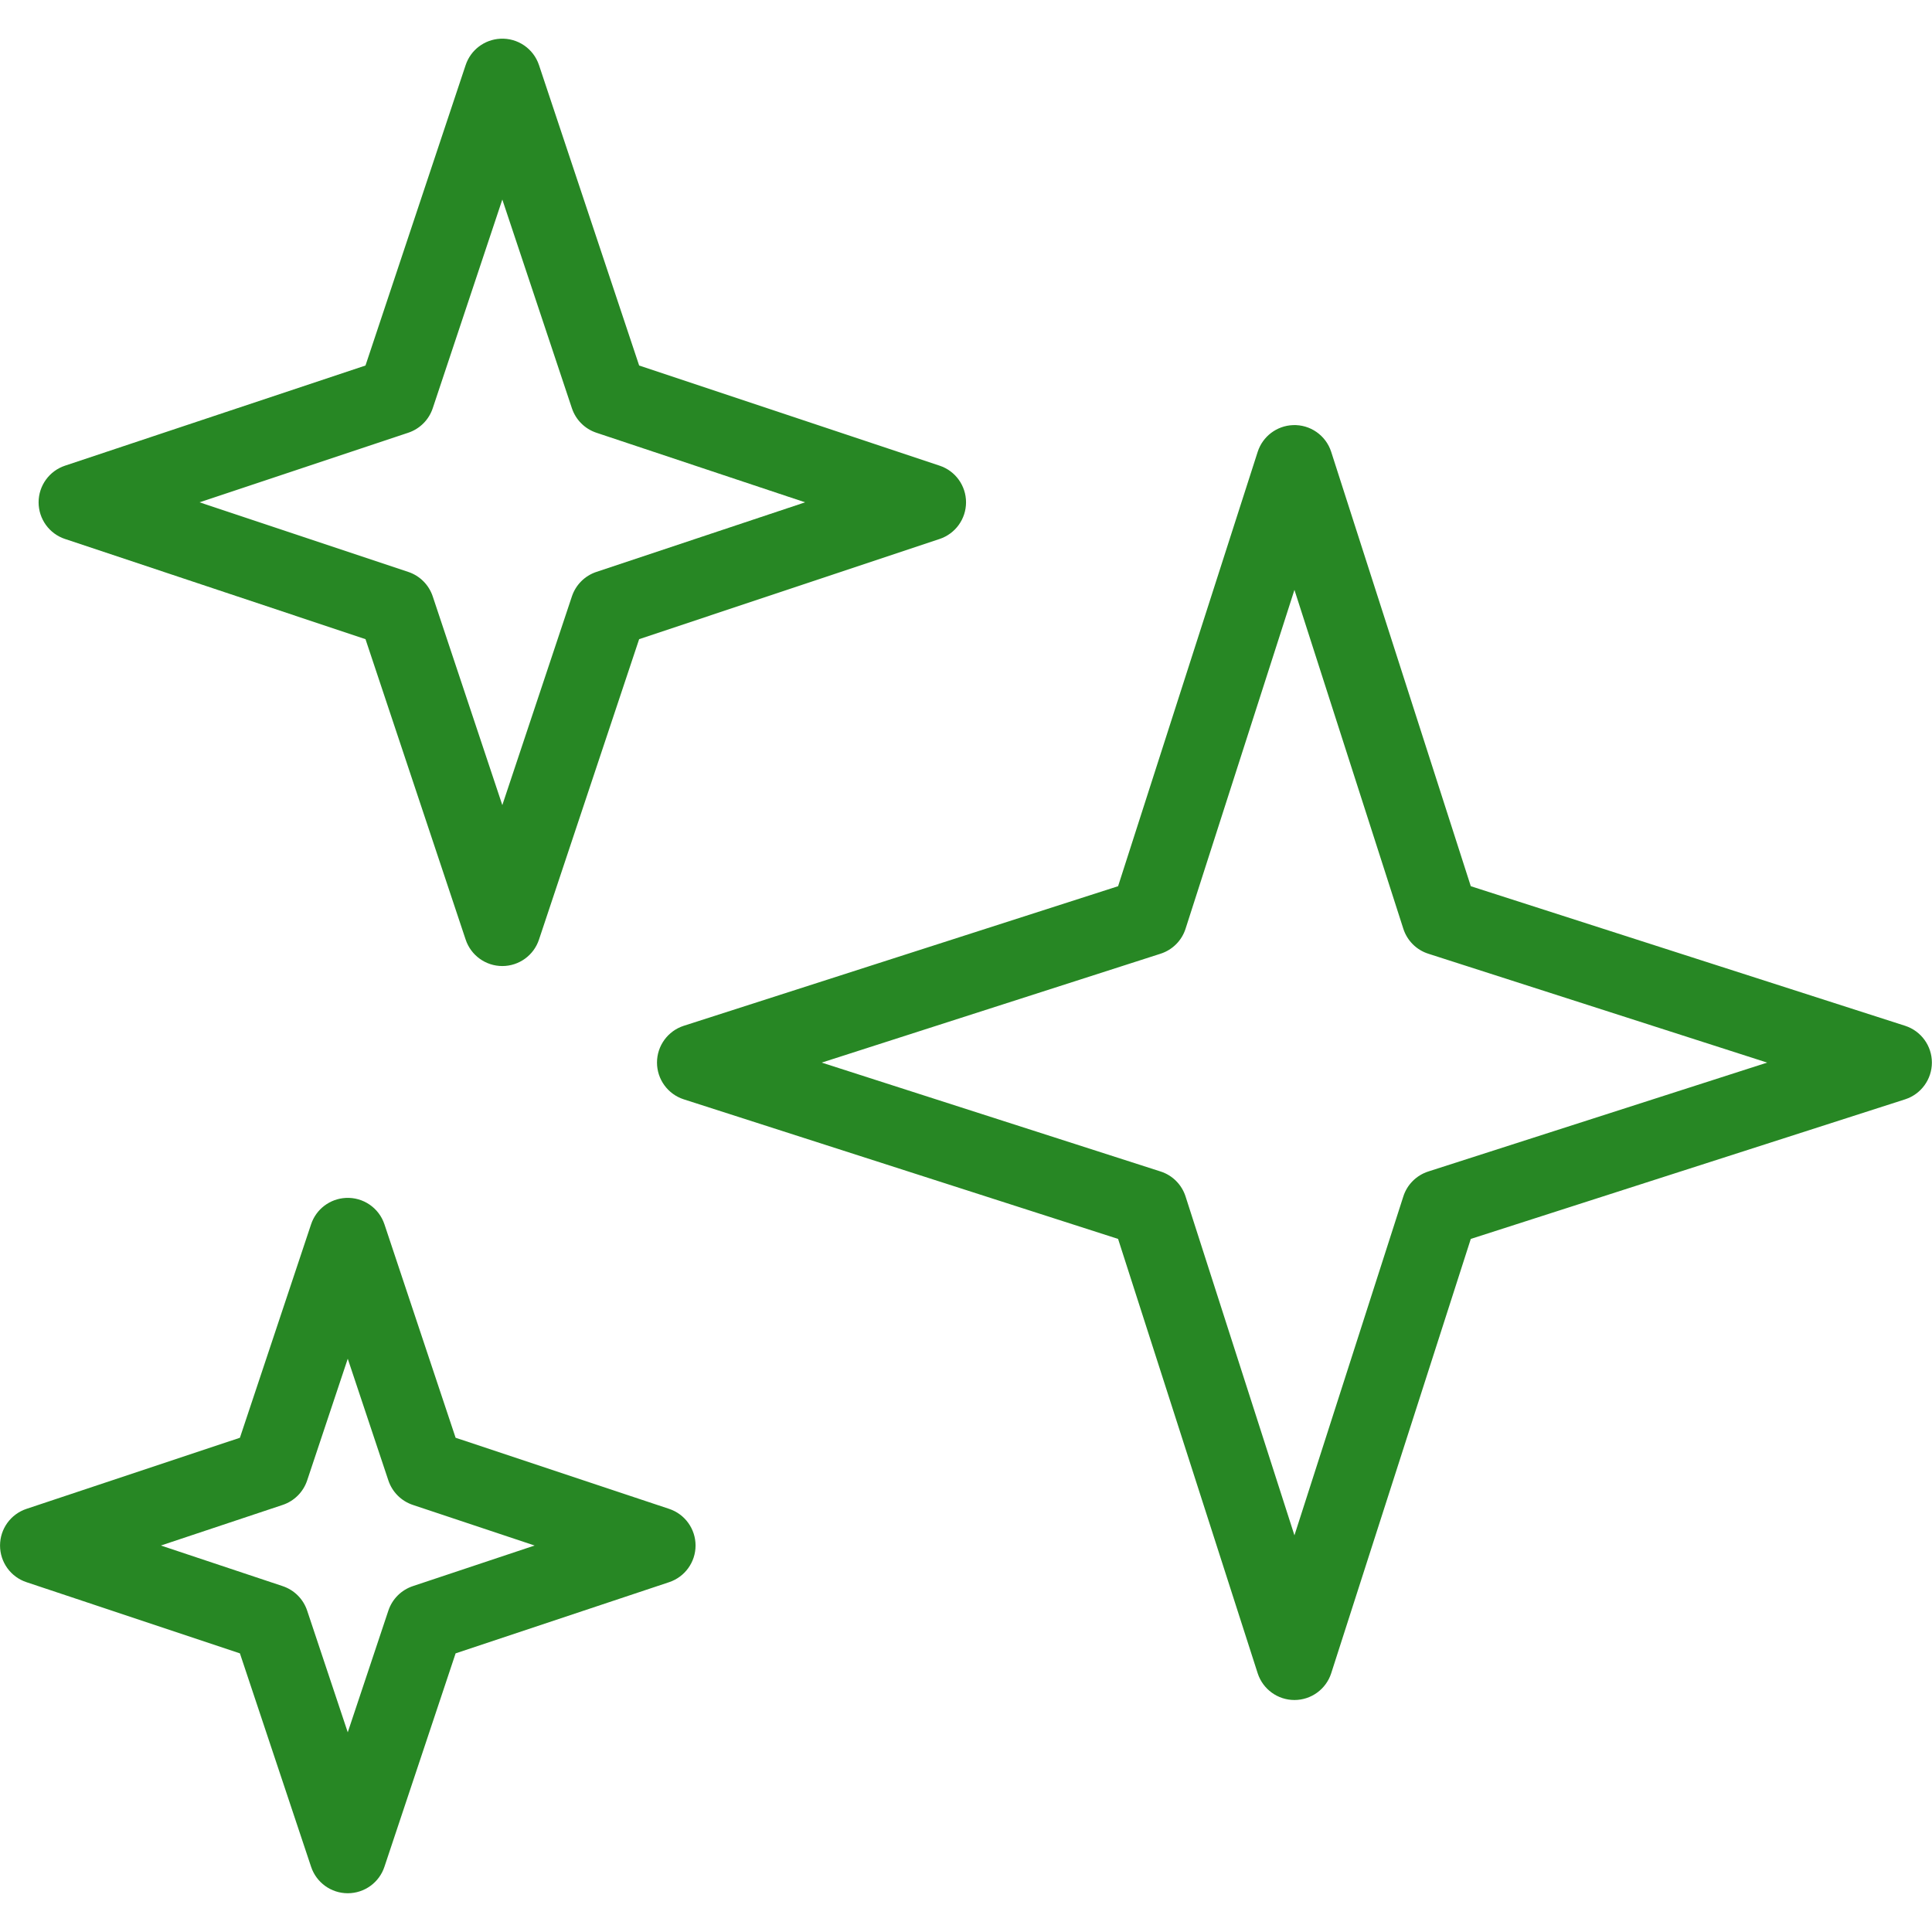 <svg xmlns="http://www.w3.org/2000/svg" xmlns:xlink="http://www.w3.org/1999/xlink" viewBox="0,0,256,256" width="50px" height="50px" fill-rule="nonzero"><g fill="#278724" fill-rule="nonzero" stroke="none" stroke-width="1" stroke-linecap="butt" stroke-linejoin="miter" stroke-miterlimit="10" stroke-dasharray="" stroke-dashoffset="0" font-family="none" font-weight="none" font-size="none" text-anchor="none" style="mix-blend-mode: normal"><g transform="scale(5.12,5.12)"><path d="M12.949,1.002c-0.411,0.021 -0.768,0.291 -0.898,0.682l-2.592,7.775l-7.775,2.592c-0.409,0.136 -0.685,0.518 -0.685,0.949c0,0.431 0.276,0.814 0.685,0.949l7.775,2.592l2.592,7.775c0.136,0.409 0.518,0.685 0.949,0.685c0.431,0 0.814,-0.276 0.949,-0.685l2.592,-7.775l7.775,-2.592c0.409,-0.136 0.685,-0.518 0.685,-0.949c0,-0.431 -0.276,-0.814 -0.685,-0.949l-7.775,-2.592l-2.592,-7.775c-0.142,-0.426 -0.551,-0.705 -1,-0.682zM13,5.164l1.801,5.402c0.1,0.299 0.334,0.533 0.633,0.633l5.402,1.801l-5.402,1.801c-0.299,0.1 -0.533,0.334 -0.633,0.633l-1.801,5.402l-1.801,-5.402c-0.1,-0.299 -0.334,-0.533 -0.633,-0.633l-5.402,-1.801l5.402,-1.801c0.299,-0.1 0.533,-0.334 0.633,-0.633zM33.459,11.002c-0.418,0.017 -0.781,0.293 -0.91,0.691l-3.613,11.242l-11.242,3.613c-0.412,0.134 -0.691,0.518 -0.691,0.951c0,0.433 0.279,0.817 0.691,0.951l11.242,3.613l3.613,11.242c0.134,0.412 0.518,0.691 0.951,0.691c0.433,0 0.817,-0.279 0.951,-0.691l3.613,-11.242l11.242,-3.613c0.412,-0.134 0.691,-0.518 0.691,-0.951c0,-0.433 -0.279,-0.817 -0.691,-0.951l-11.242,-3.613l-3.613,-11.242c-0.138,-0.427 -0.544,-0.71 -0.992,-0.691zM33.5,15.266l2.818,8.77c0.099,0.307 0.339,0.548 0.646,0.646l8.77,2.818l-8.77,2.818c-0.307,0.099 -0.548,0.339 -0.646,0.646l-2.818,8.77l-2.818,-8.77c-0.099,-0.307 -0.339,-0.548 -0.646,-0.646l-8.77,-2.818l8.77,-2.818c0.307,-0.099 0.548,-0.339 0.646,-0.646zM8.949,31.002c-0.411,0.021 -0.768,0.291 -0.898,0.682l-1.842,5.525l-5.523,1.84c-0.409,0.136 -0.685,0.518 -0.685,0.949c0,0.431 0.276,0.814 0.685,0.949l5.523,1.842l1.842,5.523c0.136,0.409 0.518,0.685 0.949,0.685c0.431,0 0.814,-0.276 0.949,-0.685l1.842,-5.523l5.525,-1.842c0.409,-0.136 0.685,-0.518 0.685,-0.949c0,-0.431 -0.276,-0.814 -0.685,-0.949l-5.525,-1.84l-1.842,-5.525c-0.142,-0.426 -0.551,-0.705 -1,-0.682zM9,35.164l1.051,3.15c0.1,0.299 0.334,0.533 0.633,0.633l3.152,1.051l-3.152,1.051c-0.299,0.1 -0.533,0.334 -0.633,0.633l-1.051,3.15l-1.051,-3.15c-0.1,-0.299 -0.334,-0.533 -0.633,-0.633l-3.152,-1.051l3.152,-1.051c0.299,-0.1 0.533,-0.334 0.633,-0.633z"></path></g></g></svg>